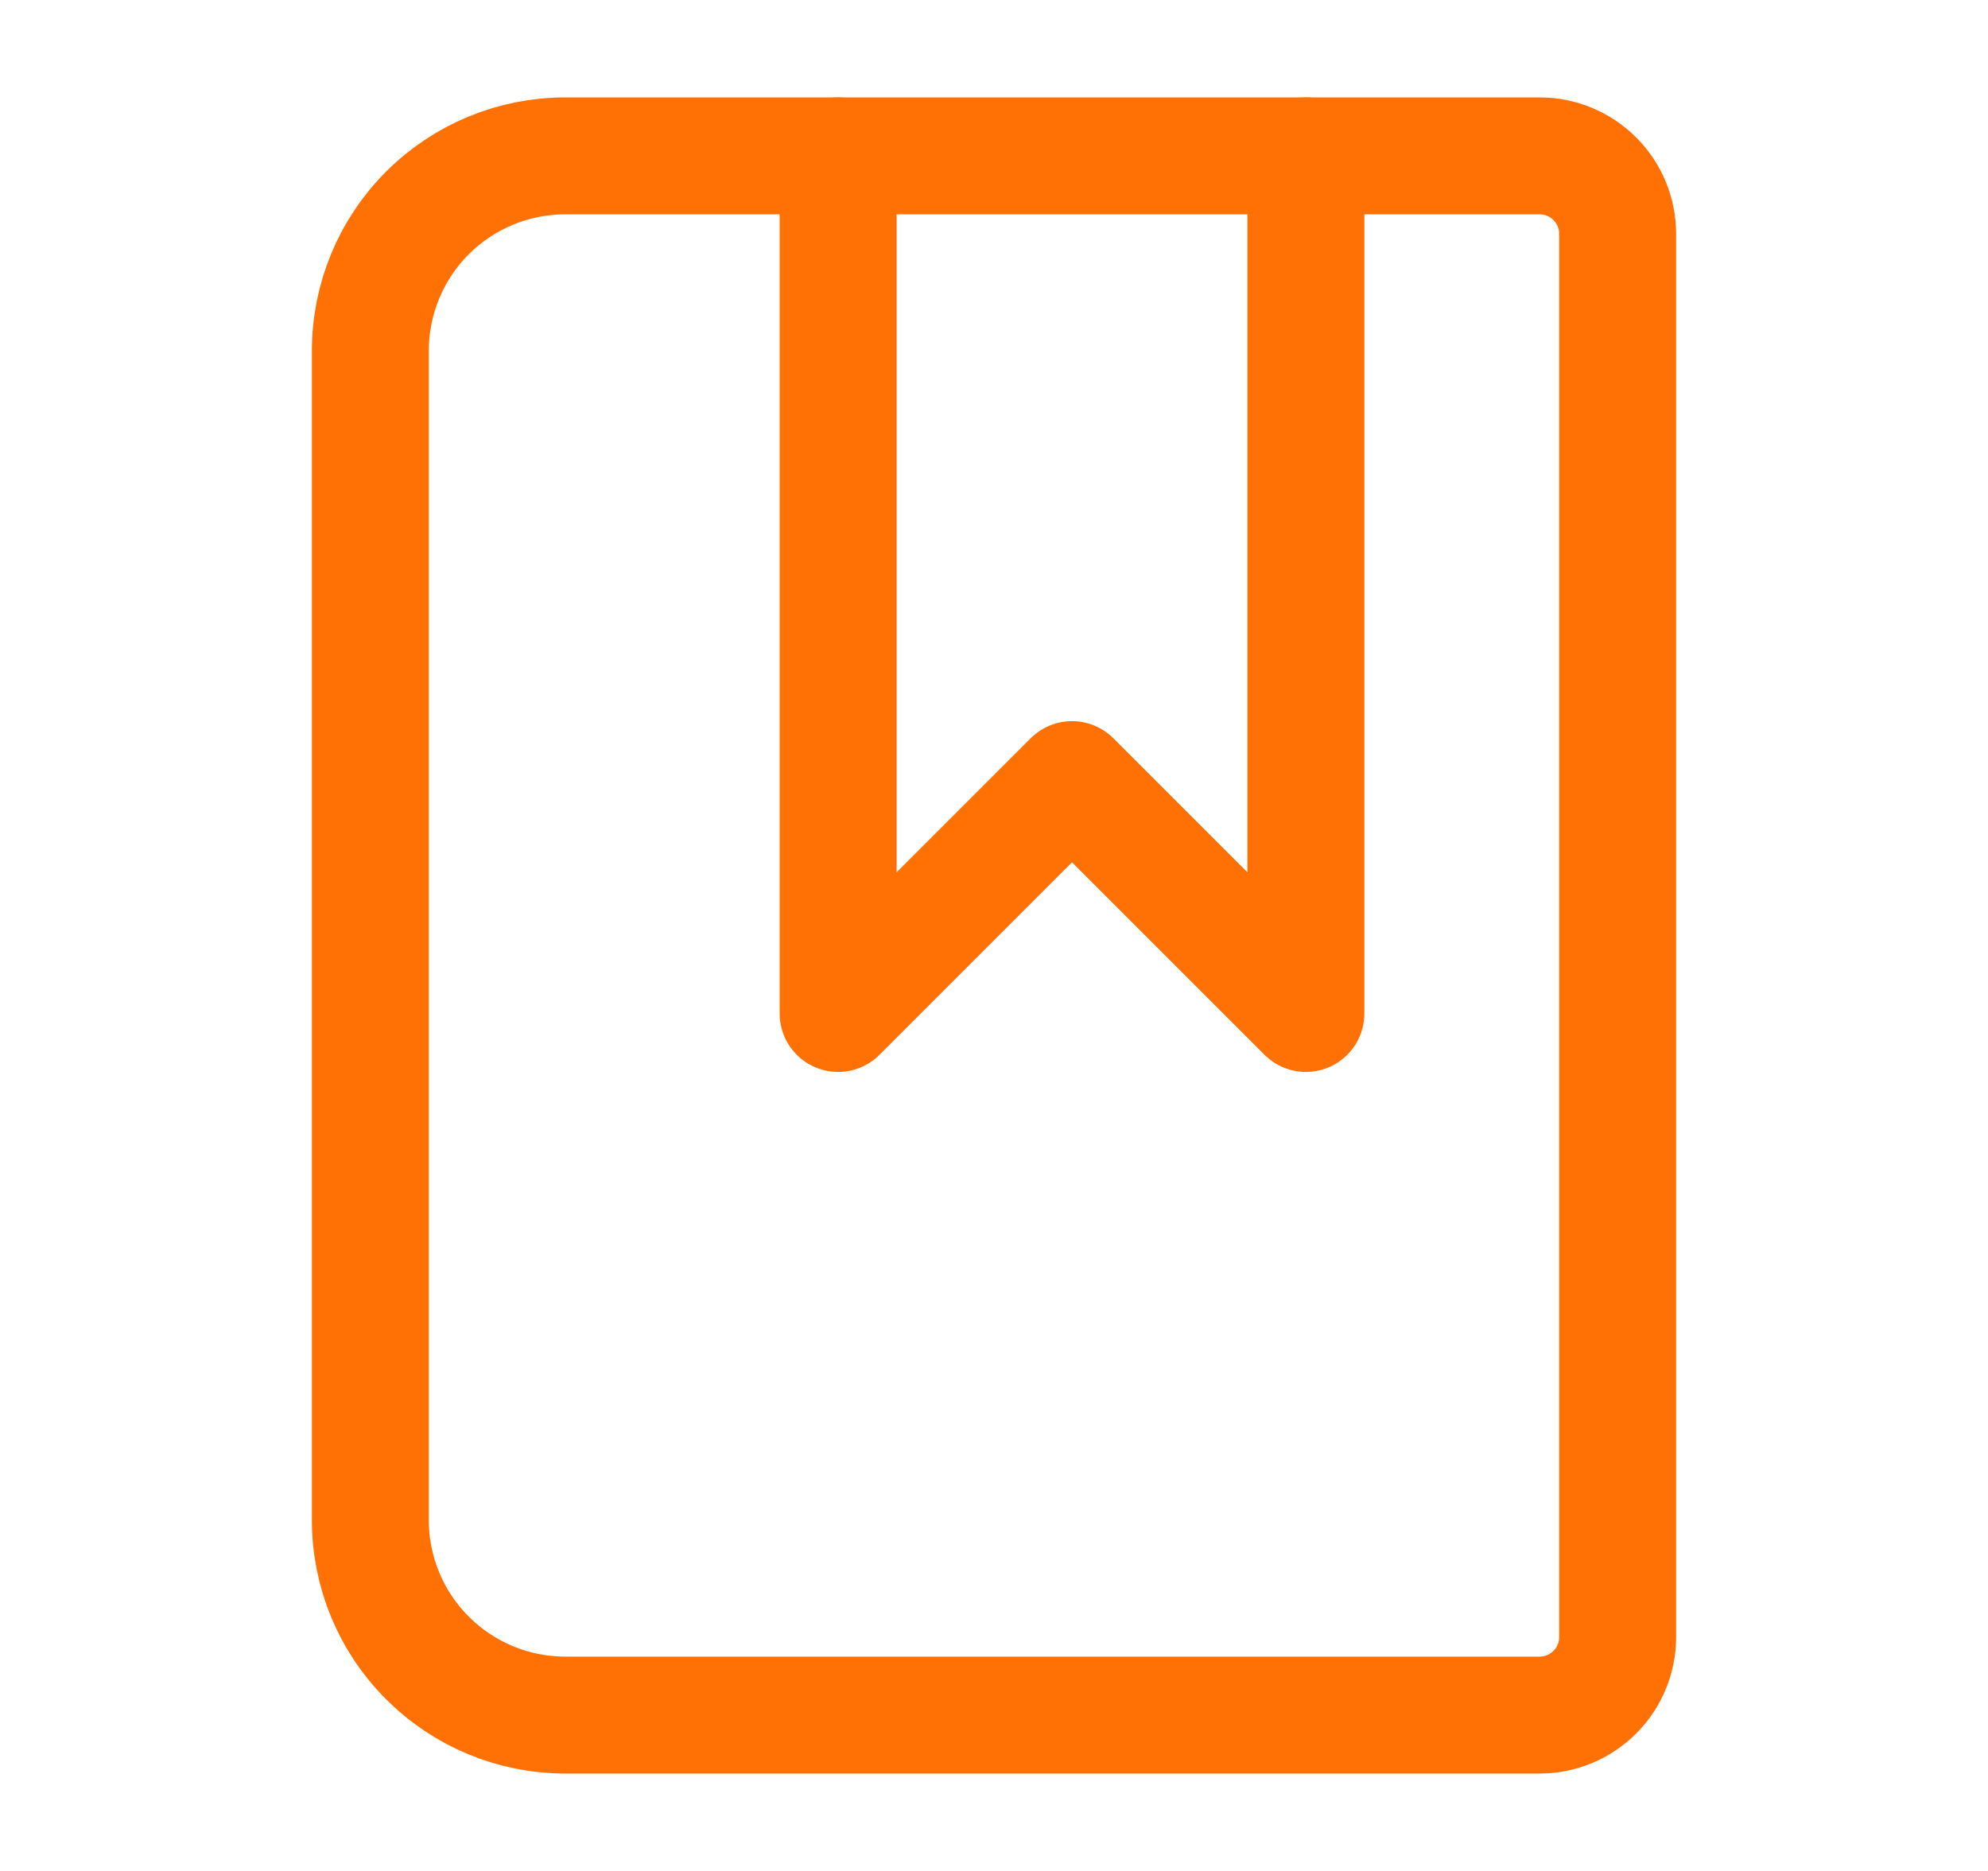 <svg width="17" height="16" viewBox="0 0 17 16" fill="none" xmlns="http://www.w3.org/2000/svg">
<path d="M7.167 1.333V8.667L9.167 6.667L11.167 8.667V1.333" stroke="#FF7104" stroke-linecap="round" stroke-linejoin="round"/>
<path d="M3.167 3V13C3.167 13.442 3.342 13.866 3.655 14.178C3.967 14.491 4.391 14.667 4.833 14.667H13.167C13.344 14.667 13.513 14.596 13.638 14.471C13.763 14.346 13.833 14.177 13.833 14V2C13.833 1.823 13.763 1.654 13.638 1.529C13.513 1.404 13.344 1.333 13.167 1.333H4.833C4.391 1.333 3.967 1.509 3.655 1.821C3.342 2.134 3.167 2.558 3.167 3Z" stroke="#FF7104" stroke-linecap="round" stroke-linejoin="round"/>
</svg>
